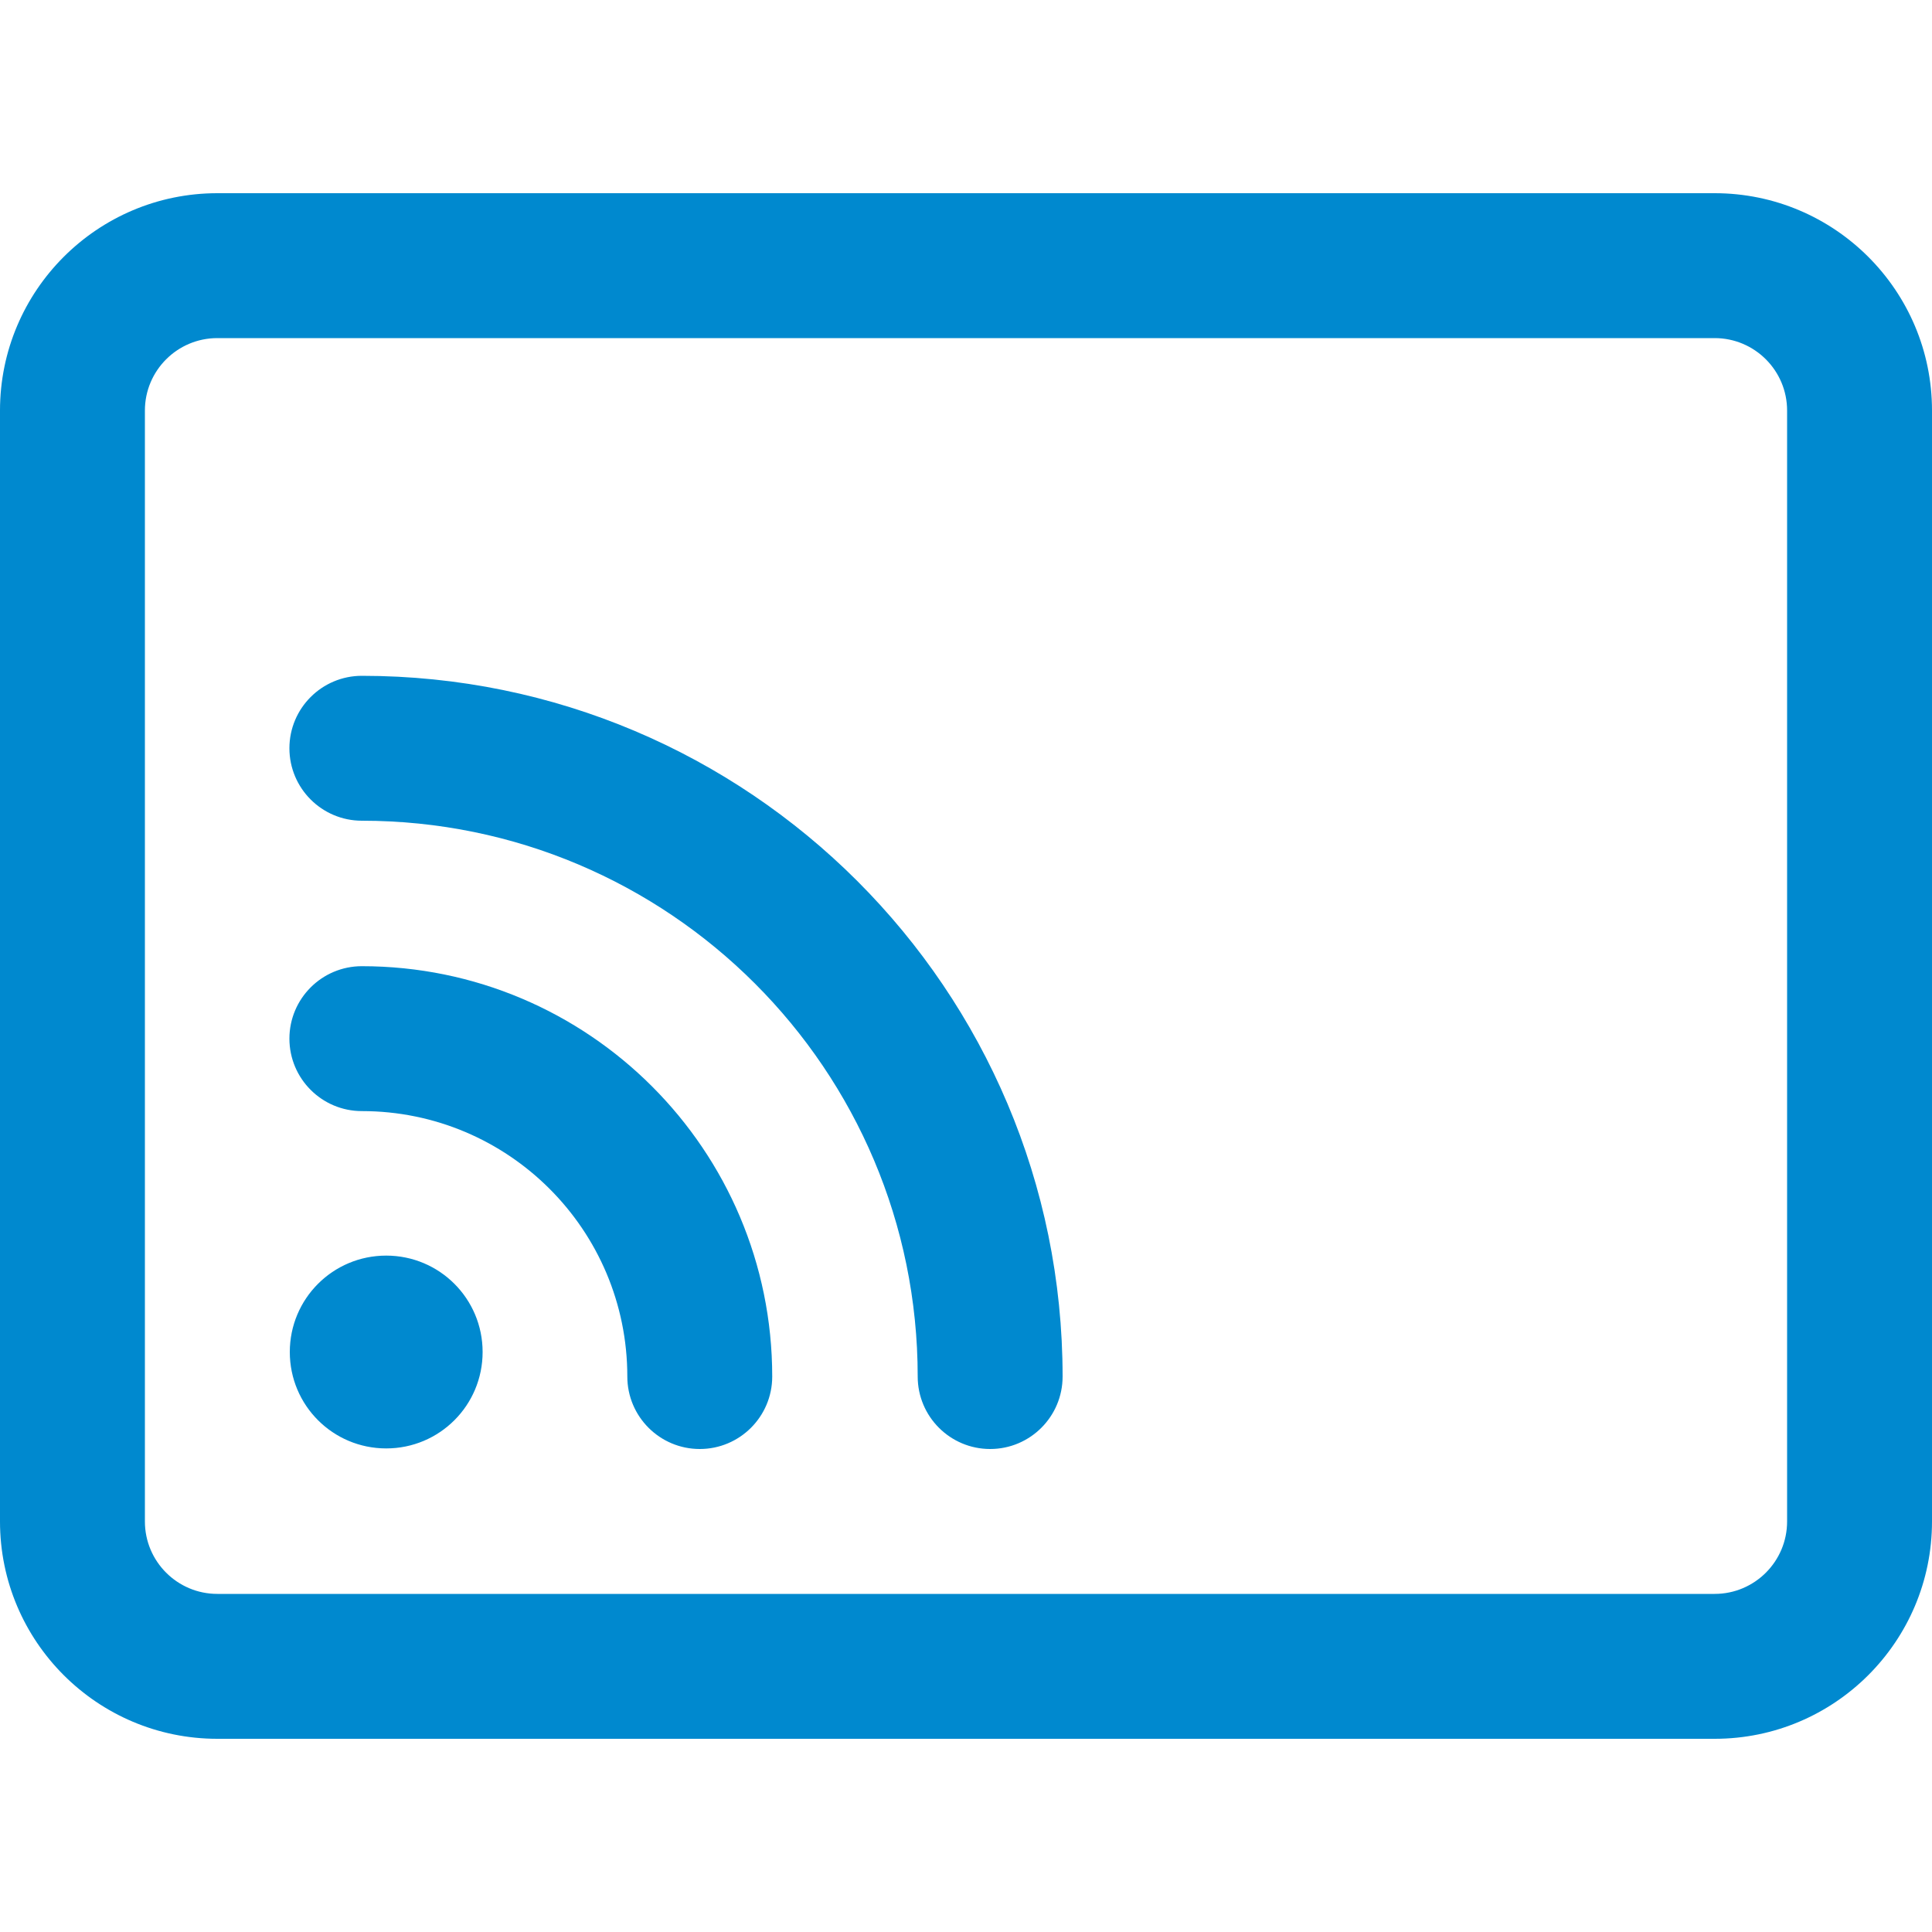 <?xml version="1.0" encoding="UTF-8"?><svg id="Layer_1" xmlns="http://www.w3.org/2000/svg" width="100" height="100" viewBox="0 0 100 100"><defs><style>.cls-1{fill:#0089cf;}</style></defs><path class="cls-1" d="M0,21.25c0-6.21,5.04-11.25,11.25-11.25H88.75c6.21,0,11.25,5.04,11.25,11.25v57.5c0,6.21-5.04,11.25-11.25,11.25H11.25c-6.21,0-11.25-5.04-11.25-11.25V21.25Zm11.25-3.75c-2.07,0-3.75,1.68-3.75,3.75v57.5c0,2.07,1.68,3.75,3.75,3.75H88.75c2.07,0,3.75-1.68,3.75-3.75V21.25c0-2.07-1.68-3.75-3.75-3.75H11.25Zm13.73,52.48c0,2.76-2.23,4.99-4.99,4.99s-4.99-2.23-4.99-4.99,2.23-4.99,4.99-4.99,4.99,2.23,4.99,4.99Zm-10-16.22c0-2.07,1.68-3.75,3.75-3.75,11.73,0,21.24,9.51,21.24,21.24,0,2.07-1.68,3.75-3.75,3.75s-3.75-1.68-3.75-3.75c0-7.59-6.15-13.74-13.74-13.74-2.07,0-3.75-1.68-3.75-3.75Zm0-15.03c0-2.07,1.68-3.75,3.75-3.75,20.03,0,36.27,16.24,36.27,36.27,0,2.07-1.68,3.75-3.75,3.75s-3.75-1.68-3.75-3.75c0-15.89-12.88-28.77-28.77-28.77-2.07,0-3.75-1.68-3.75-3.75Z"/></svg>